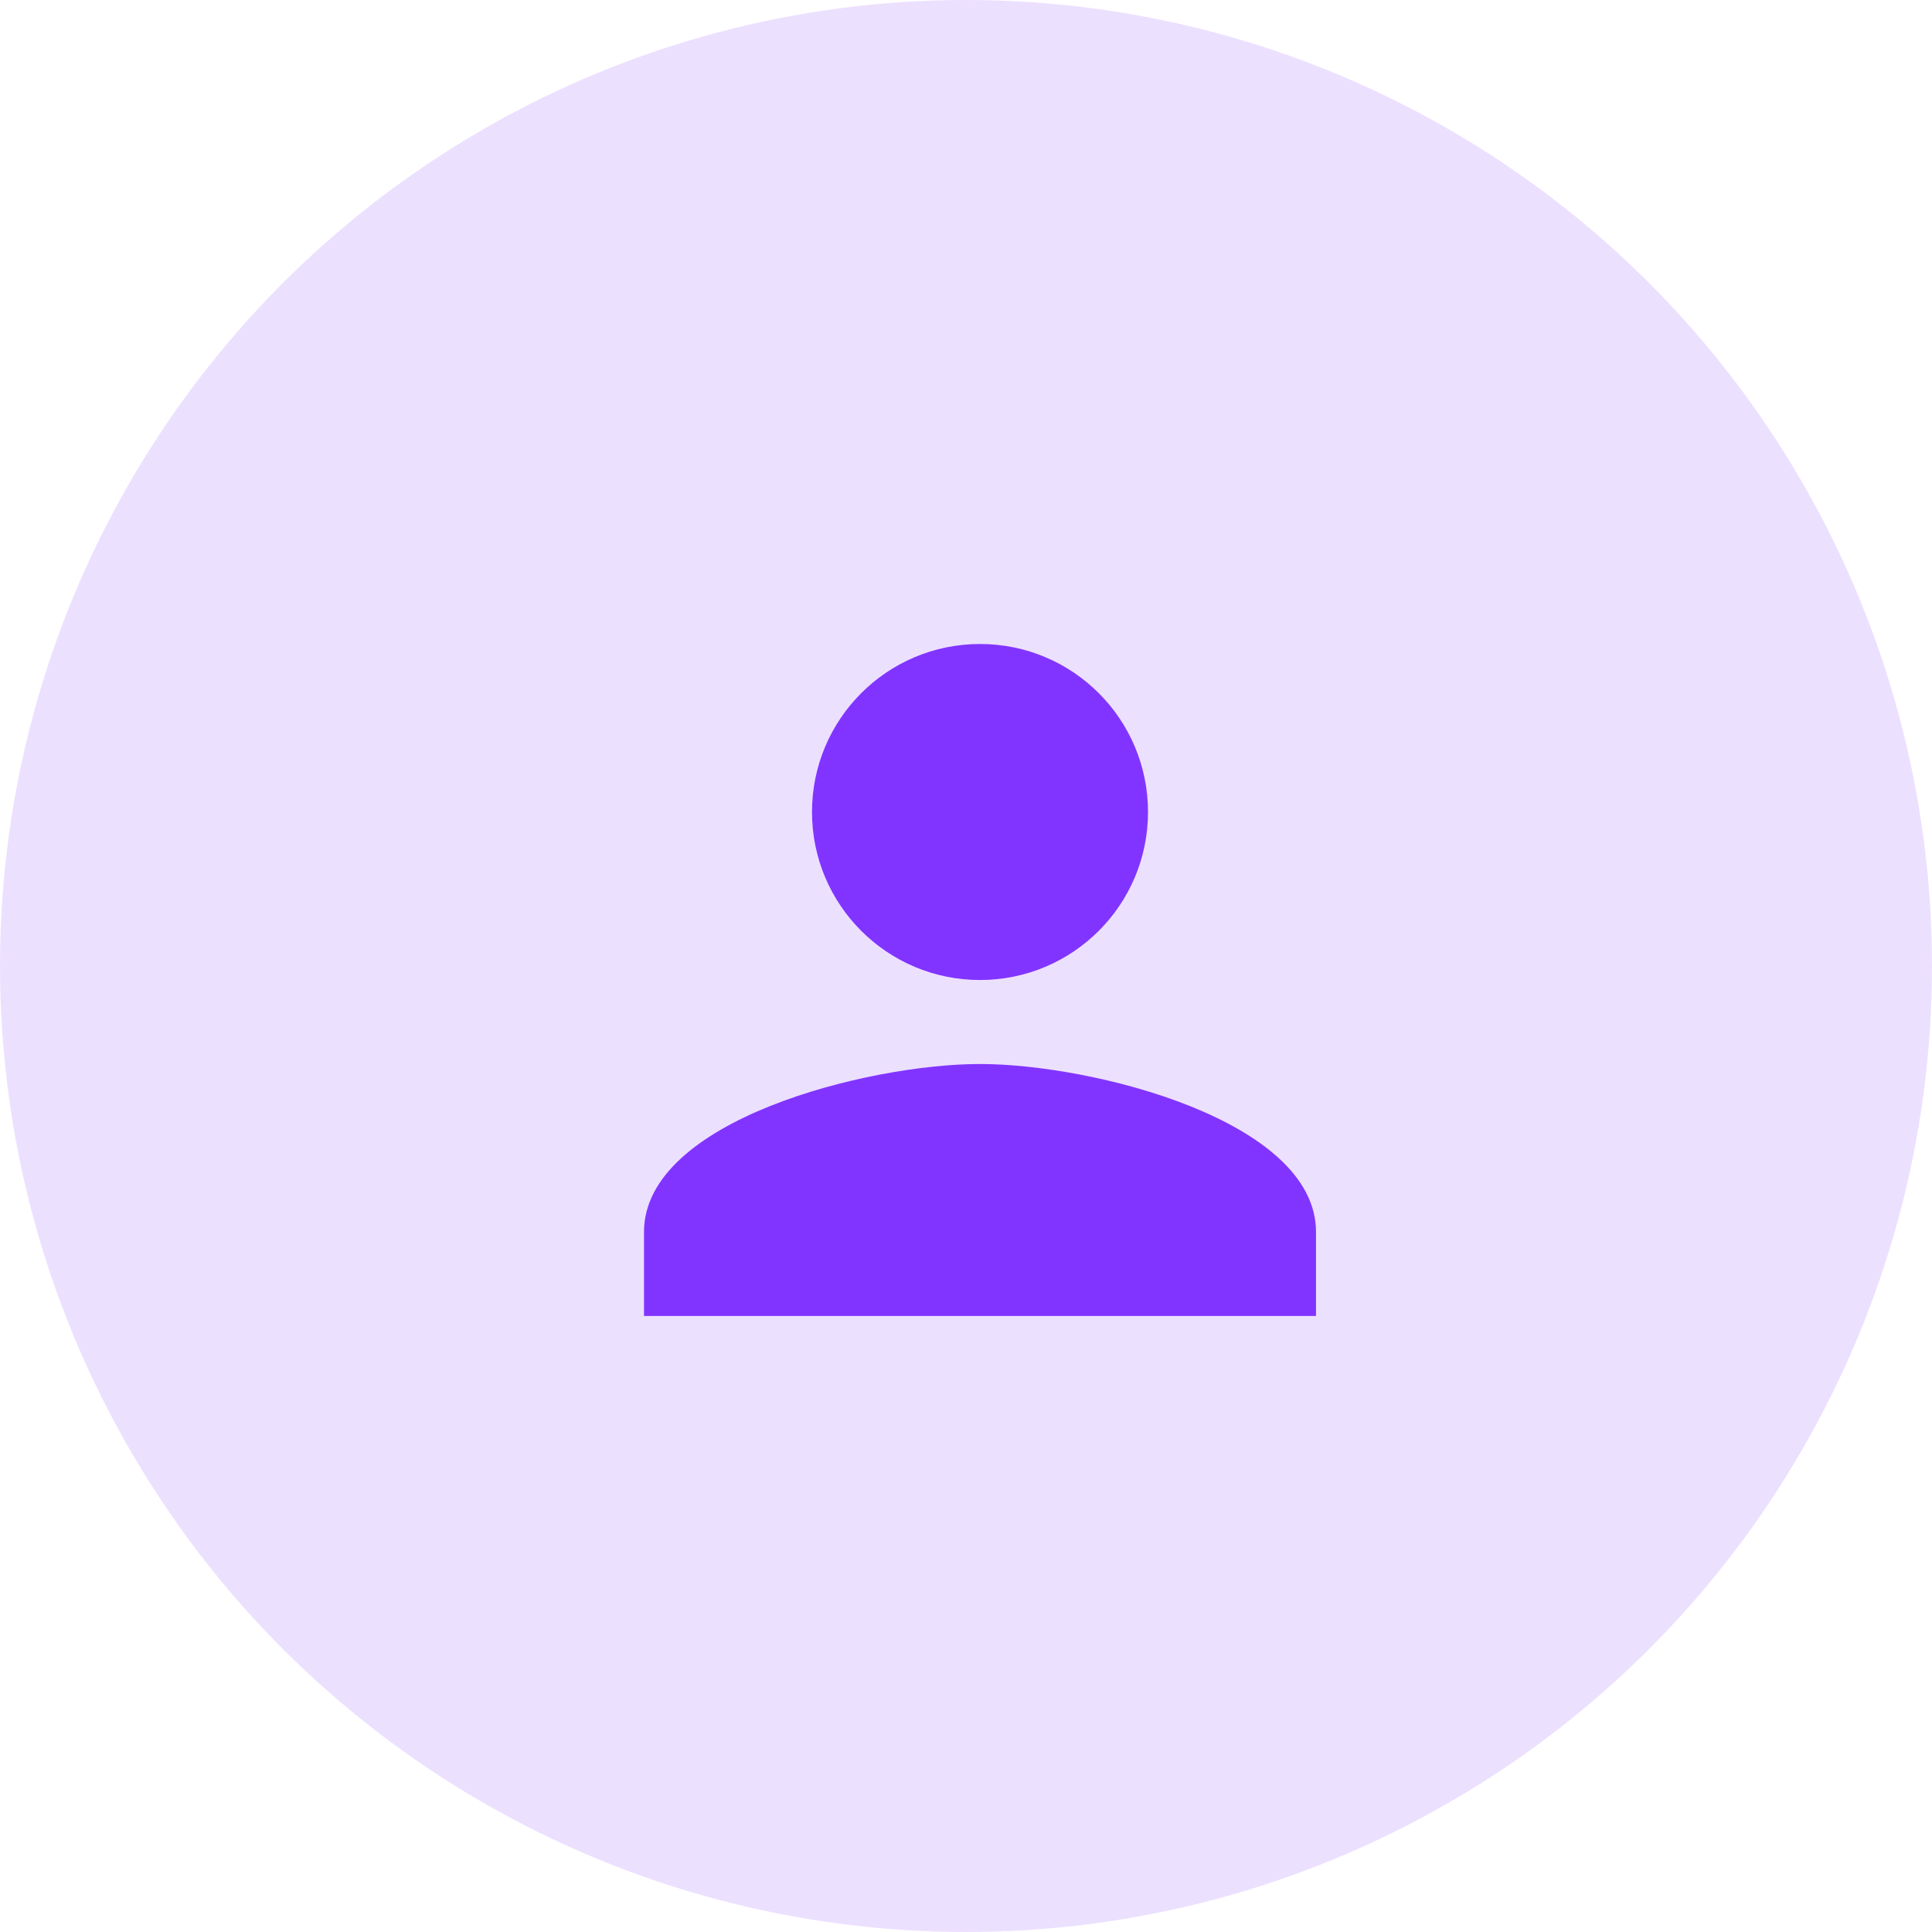 <svg width="69" height="69" viewBox="0 0 69 69" fill="none" xmlns="http://www.w3.org/2000/svg">
<circle cx="34.5" cy="34.5" r="34.5" fill="#8134FF" fill-opacity="0.15"/>
<path d="M35 35C38.315 35 41 32.315 41 29C41 25.685 38.315 23 35 23C31.685 23 29 25.685 29 29C29 32.315 31.685 35 35 35ZM35 38C30.995 38 23 40.01 23 44V47H47V44C47 40.01 39.005 38 35 38Z" fill="#8134FF"/>
</svg>
